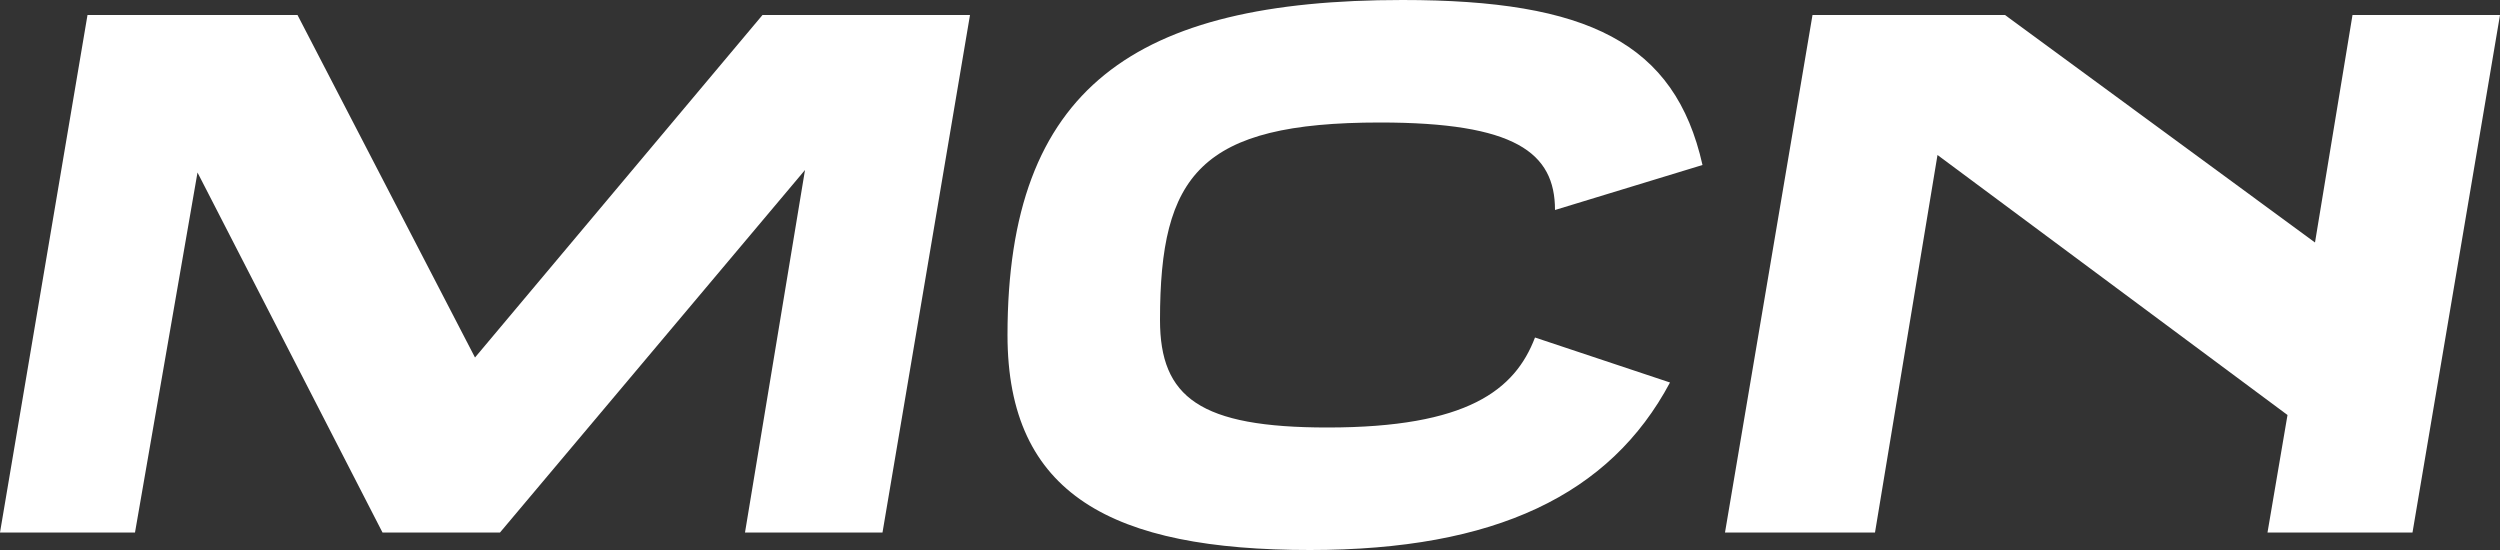 <?xml version="1.0" encoding="utf-8"?>
<!-- Generator: Adobe Illustrator 26.3.1, SVG Export Plug-In . SVG Version: 6.00 Build 0)  -->
<svg version="1.1" id="レイヤー_1" xmlns="http://www.w3.org/2000/svg" xmlns:xlink="http://www.w3.org/1999/xlink" x="0px"
	 y="0px" viewBox="0 0 100 22" style="enable-background:new 0 0 100 22;" xml:space="preserve">
<rect x="0" y="0" width="100" height="22" fill="#333333" stroke="none"/>
<style type="text/css">
	.st0{fill:#FFFFFF;}
</style>
<g id="レイヤー_2_00000039851930743449396640000013400152070701746311_">
</g>
<g>
	<path class="st0" d="M29.8,21.3l2.4-14.5L20,21.3h-4.7L7.9,6.9L5.4,21.3H0L3.5,0.6h8.4l7.1,13.7L30.5,0.6h8.3l-3.5,20.7H29.8z"/>
	<path class="st0" d="M66.8,15.3c-2.4,4.5-7,6.7-14.4,6.7c-7.9,0-12.1-2.2-12.1-8.6C40.3,3.5,45.4,0,56.1,0c7.4,0,10.9,1.7,12,6.6
		l-5.9,1.8c0-2.3-1.6-3.5-7-3.5c-7.2,0-8.8,2.1-8.8,7.9c0,3.1,1.6,4.3,6.7,4.3c5.6,0,7.5-1.5,8.3-3.6L66.8,15.3z"/>
	<path class="st0" d="M90.7,21.3l0.8-4.7l-14-10.4l-2.5,15.1H69l3.5-20.7h7.7l12.4,9.1l1.5-9.1h5.9l-3.5,20.7H90.7z"/>
</g>
</svg>
